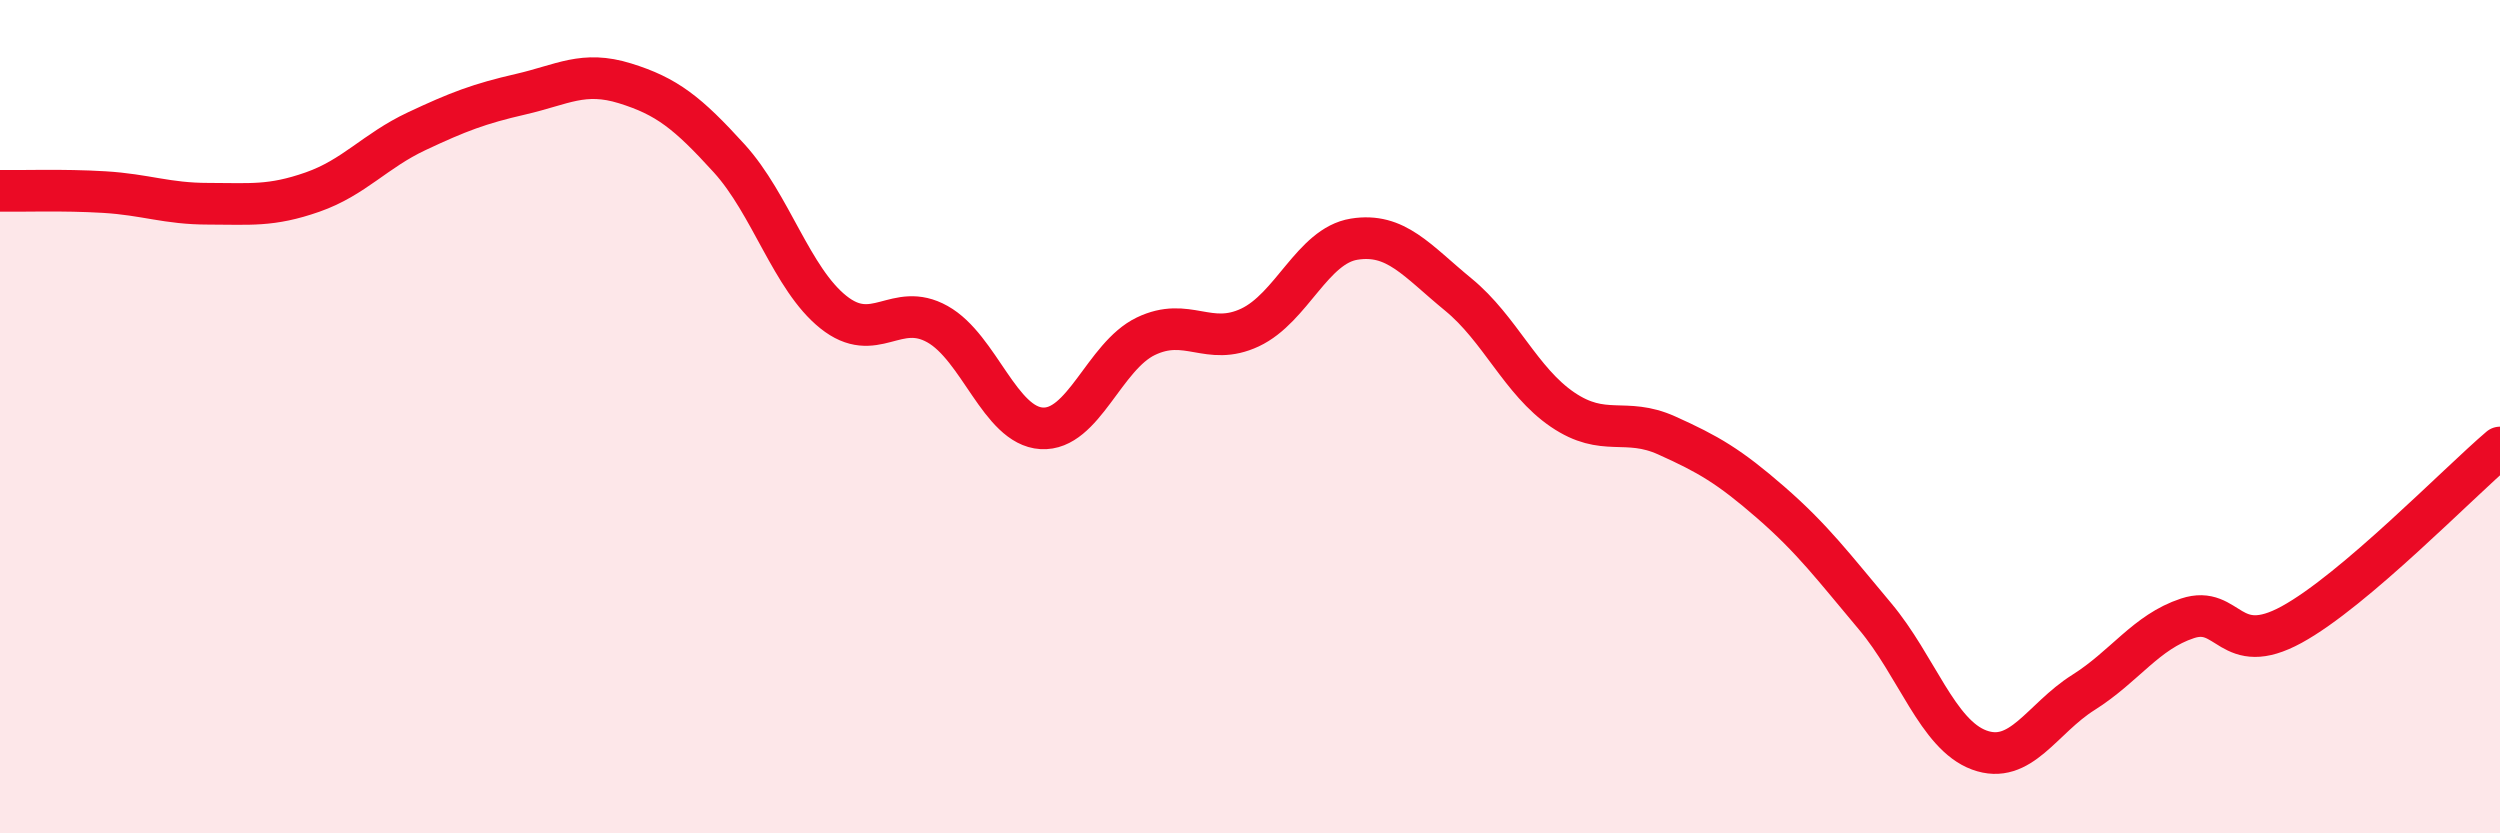 
    <svg width="60" height="20" viewBox="0 0 60 20" xmlns="http://www.w3.org/2000/svg">
      <path
        d="M 0,4.58 C 0.5,4.59 1.5,4.55 2.5,4.61 C 3.5,4.67 4,4.89 5,4.89 C 6,4.89 6.5,4.96 7.5,4.61 C 8.5,4.26 9,3.62 10,3.15 C 11,2.68 11.5,2.49 12.5,2.26 C 13.5,2.03 14,1.69 15,2 C 16,2.31 16.5,2.7 17.5,3.8 C 18.5,4.9 19,6.69 20,7.49 C 21,8.29 21.5,7.22 22.5,7.78 C 23.5,8.34 24,10.22 25,10.28 C 26,10.34 26.5,8.55 27.5,8.07 C 28.5,7.59 29,8.33 30,7.86 C 31,7.39 31.5,5.9 32.5,5.74 C 33.5,5.58 34,6.25 35,7.07 C 36,7.89 36.5,9.15 37.5,9.83 C 38.5,10.51 39,10 40,10.45 C 41,10.9 41.5,11.19 42.5,12.06 C 43.5,12.93 44,13.6 45,14.79 C 46,15.98 46.5,17.63 47.5,18 C 48.5,18.37 49,17.25 50,16.62 C 51,15.99 51.5,15.17 52.5,14.84 C 53.5,14.51 53.5,15.81 55,14.99 C 56.5,14.17 59,11.59 60,10.74L60 20L0 20Z"
        fill="#EB0A25"
        opacity="0.1"
        stroke-linecap="round"
        stroke-linejoin="round"
      />
      <path
        d="M 0,4.58 C 0.5,4.59 1.5,4.55 2.5,4.61 C 3.5,4.67 4,4.89 5,4.89 C 6,4.89 6.5,4.96 7.5,4.61 C 8.5,4.26 9,3.62 10,3.15 C 11,2.68 11.5,2.49 12.5,2.26 C 13.5,2.03 14,1.69 15,2 C 16,2.31 16.5,2.7 17.5,3.8 C 18.5,4.9 19,6.69 20,7.49 C 21,8.29 21.5,7.22 22.5,7.78 C 23.5,8.34 24,10.22 25,10.28 C 26,10.34 26.5,8.55 27.5,8.07 C 28.5,7.59 29,8.33 30,7.86 C 31,7.39 31.5,5.9 32.5,5.74 C 33.5,5.58 34,6.25 35,7.07 C 36,7.89 36.5,9.15 37.5,9.83 C 38.5,10.51 39,10 40,10.45 C 41,10.9 41.5,11.19 42.5,12.06 C 43.5,12.93 44,13.6 45,14.79 C 46,15.98 46.5,17.63 47.5,18 C 48.5,18.37 49,17.25 50,16.62 C 51,15.99 51.5,15.17 52.5,14.84 C 53.5,14.51 53.5,15.81 55,14.99 C 56.5,14.17 59,11.59 60,10.74"
        stroke="#EB0A25"
        stroke-width="1"
        fill="none"
        stroke-linecap="round"
        stroke-linejoin="round"
      />
    </svg>
  